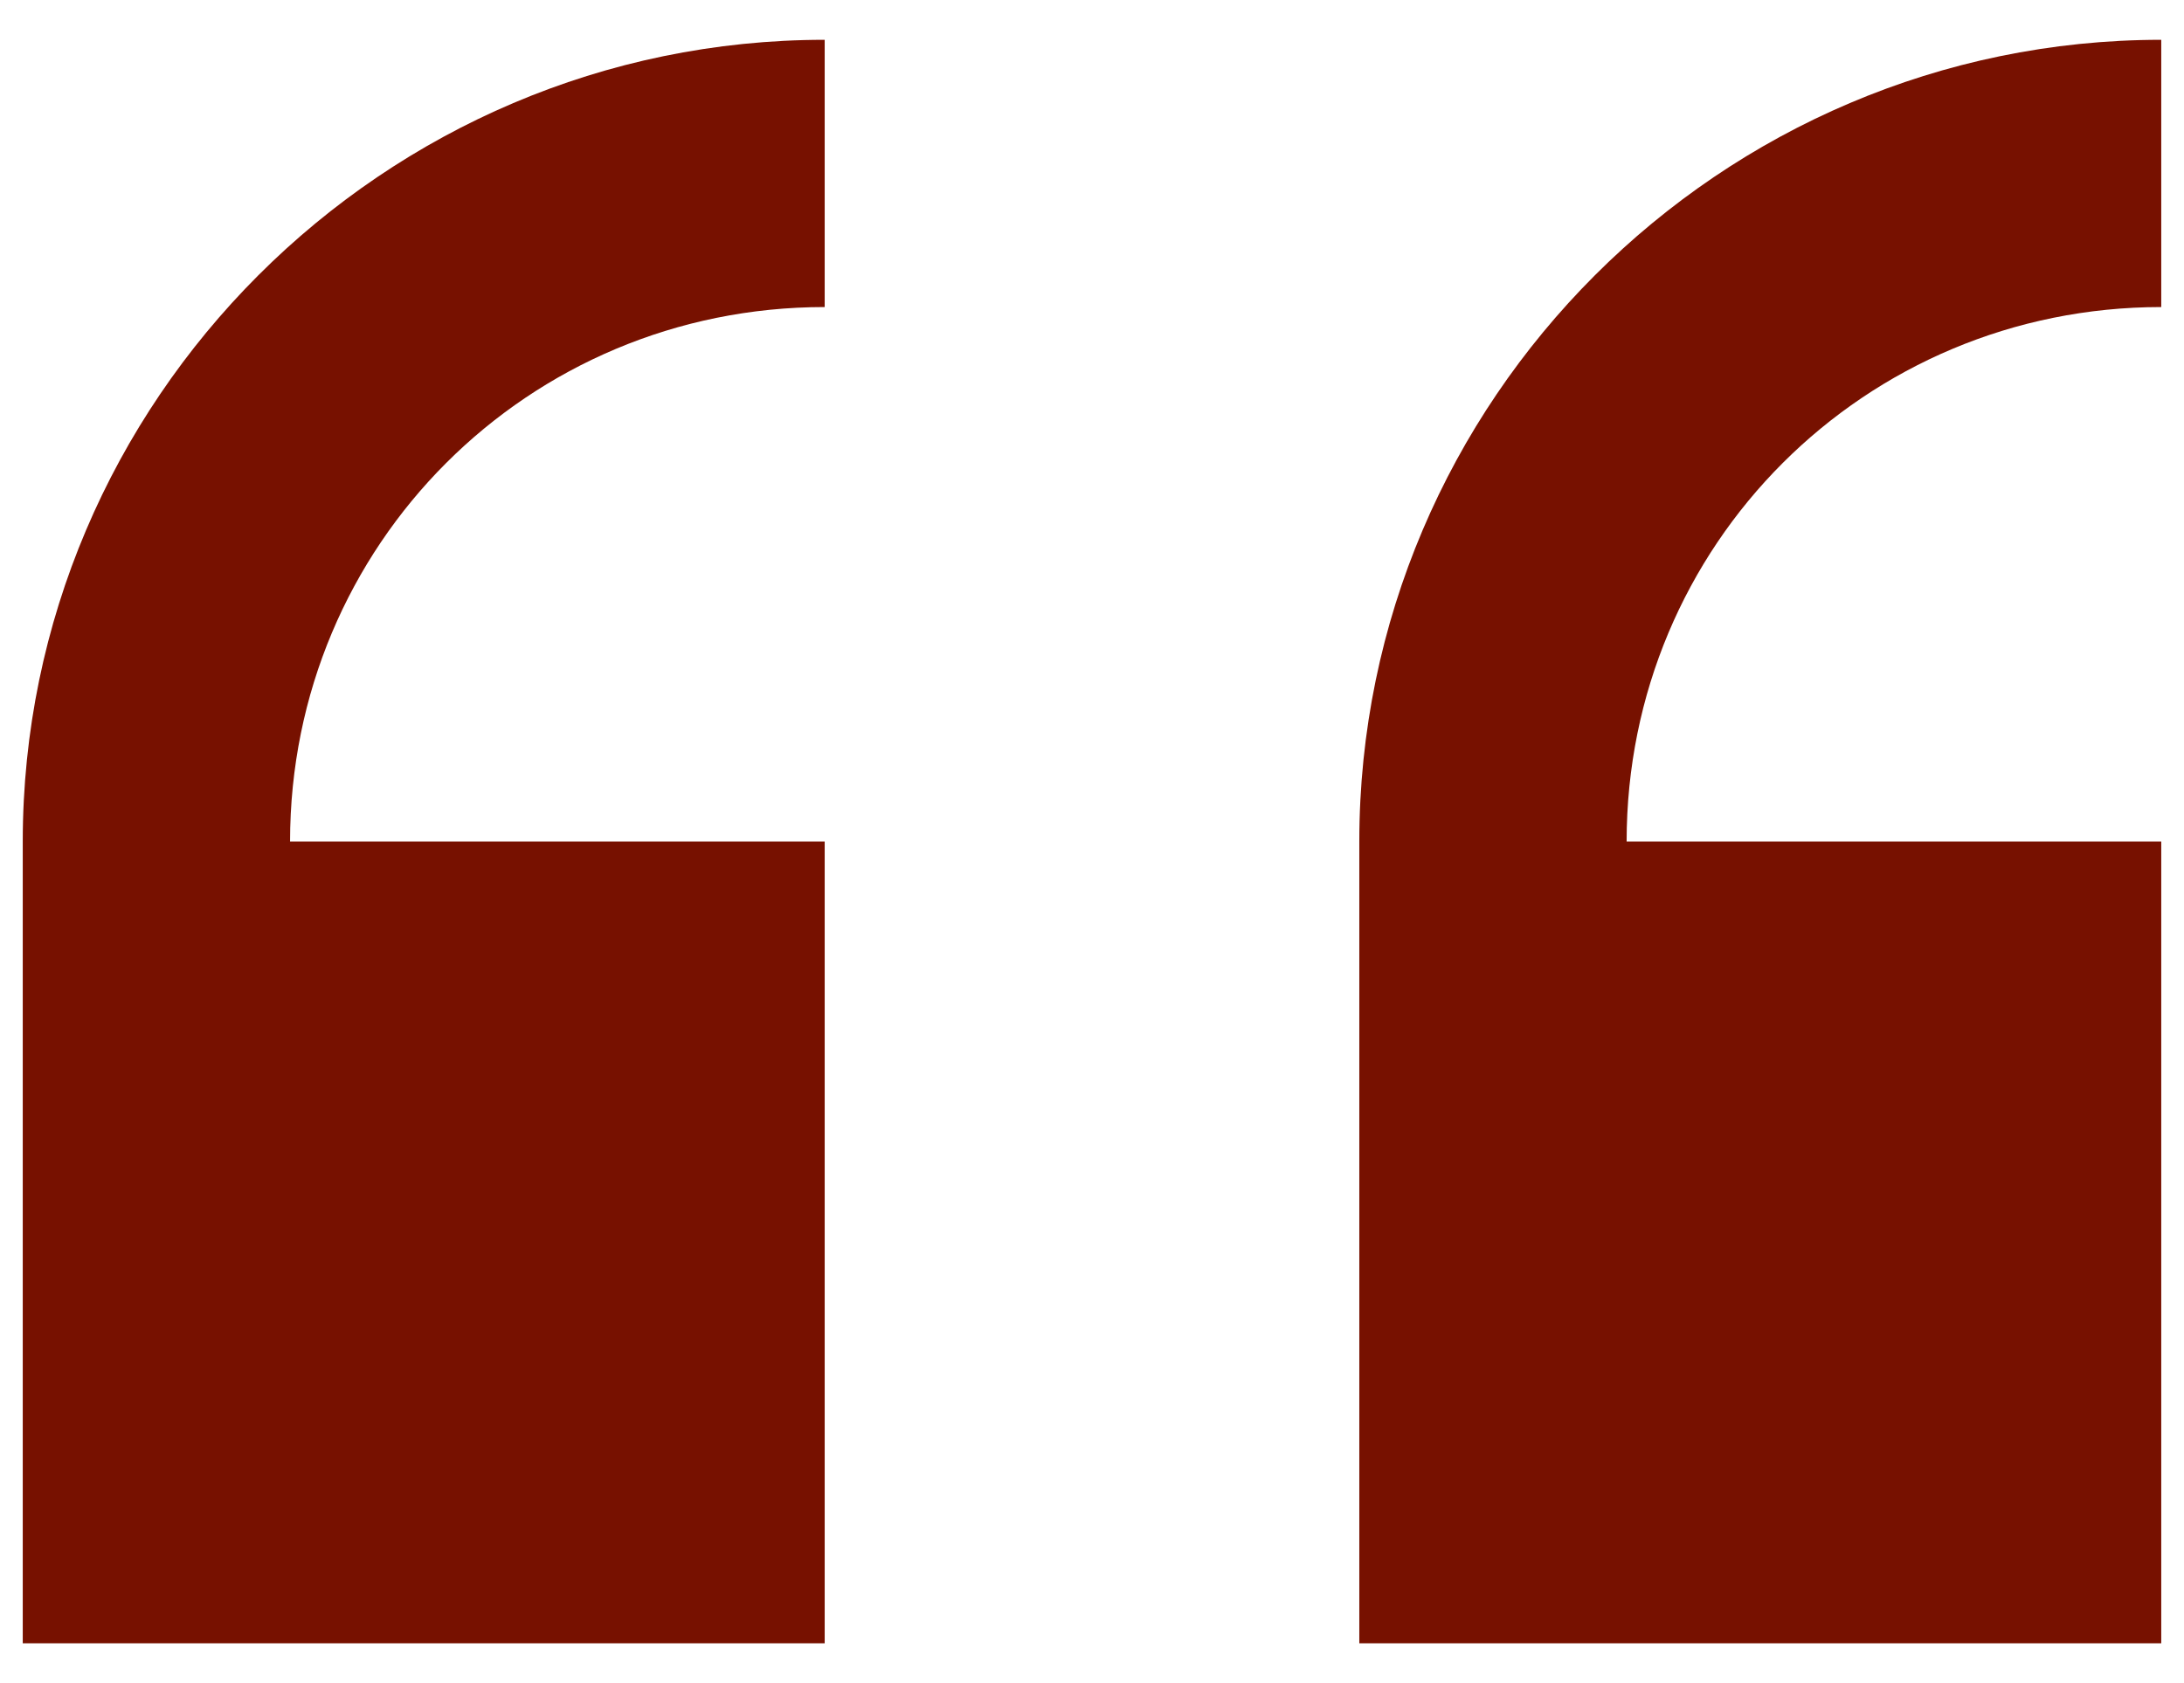 <svg width="48" height="37" viewBox="0 0 48 37" fill="none" xmlns="http://www.w3.org/2000/svg">
<path d="M18.125 0.875C8.431 0.875 0.5 8.806 0.5 18.5V36.125H18.125V18.5H6.375C6.375 11.979 11.604 6.75 18.125 6.75V0.875ZM47.5 0.875C37.806 0.875 29.875 8.806 29.875 18.5V36.125H47.5V18.5H35.75C35.75 11.979 40.979 6.75 47.5 6.75V0.875Z" fill="#771100"/>
</svg>
